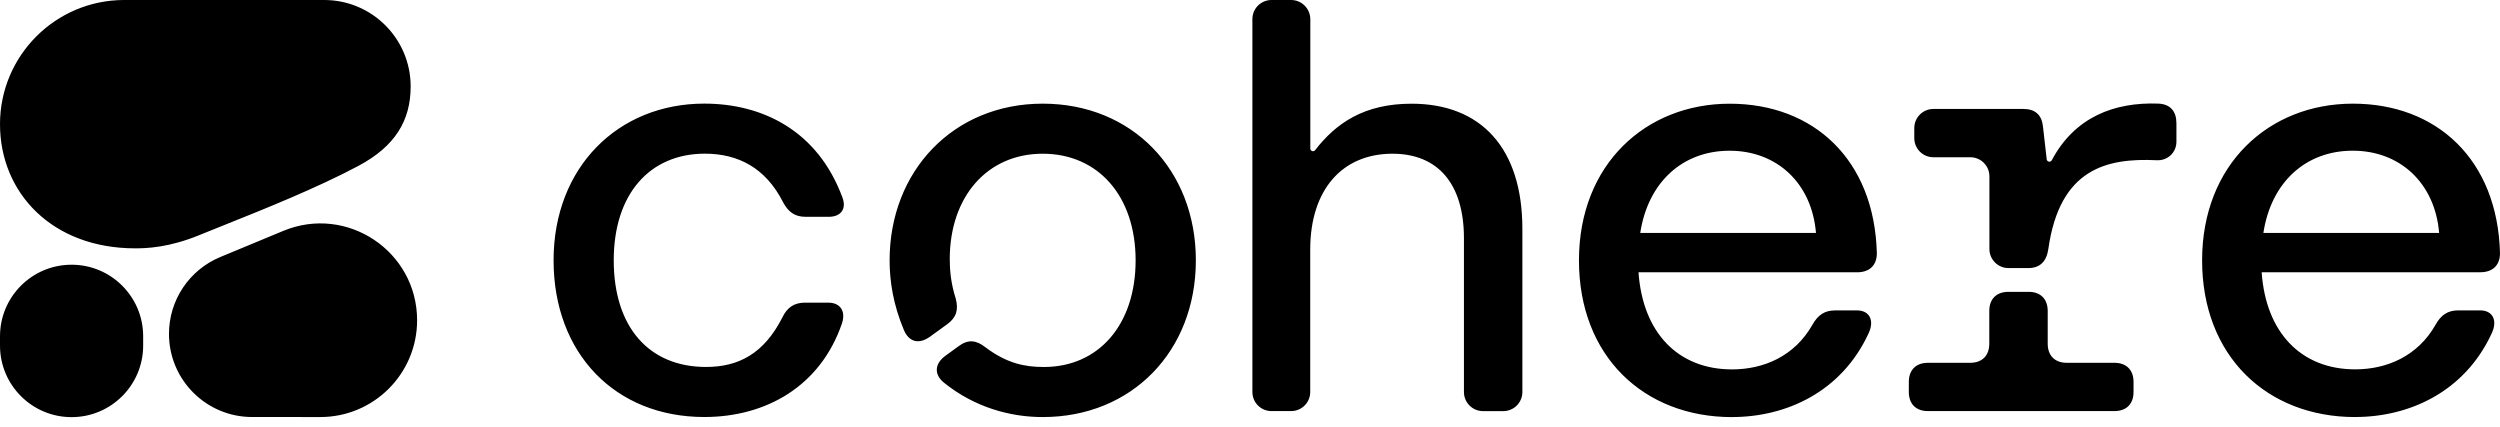 <svg width="158" height="27" viewBox="0 0 158 27" fill="none" xmlns="http://www.w3.org/2000/svg">
<path fill-rule="evenodd" clip-rule="evenodd" d="M12.612 14.853C10.661 15.656 9.25 15.695 8.54 15.695C3.29 15.695 0 12.182 0 7.848C0 3.514 3.514 0 7.848 0H20.49C23.508 0 25.954 2.446 25.954 5.464C25.954 7.638 24.953 9.252 22.672 10.473C20.057 11.871 16.632 13.241 14.205 14.211L14.205 14.211C13.604 14.451 13.064 14.667 12.612 14.853ZM53.21 20.445C51.855 24.398 48.428 26.355 44.513 26.355C38.865 26.355 34.986 22.326 34.986 16.452C34.986 10.578 39.053 6.548 44.513 6.548C48.125 6.548 51.667 8.203 53.247 12.496C53.51 13.214 53.133 13.702 52.381 13.702H50.912C50.232 13.702 49.82 13.402 49.48 12.762C48.389 10.616 46.656 9.712 44.547 9.712C41.086 9.712 38.788 12.236 38.788 16.452C38.788 20.668 41.009 23.192 44.624 23.192C46.657 23.192 48.277 22.365 49.443 20.067C49.746 19.427 50.198 19.127 50.875 19.127H52.344C53.096 19.127 53.473 19.653 53.21 20.445ZM148.694 9.524C145.718 9.524 143.535 11.519 143.046 14.72H154.153C153.89 11.556 151.669 9.524 148.694 9.524ZM157.468 21.085C155.774 24.738 152.309 26.355 148.845 26.355L148.85 26.358C143.277 26.358 139.173 22.517 139.173 16.454C139.173 10.392 143.389 6.551 148.699 6.551C154.009 6.551 157.848 10.089 158 16C158 16.792 157.509 17.206 156.757 17.206H142.937C143.2 21.008 145.421 23.343 148.848 23.343C150.843 23.343 152.801 22.514 153.93 20.519C154.27 19.916 154.684 19.616 155.361 19.616H156.754C157.506 19.616 157.882 20.219 157.468 21.085ZM128.175 16.943H126.937C126.27 16.943 125.731 16.401 125.731 15.737V11.144C125.731 10.477 125.189 9.938 124.525 9.938H122.189C121.523 9.938 120.983 9.396 120.983 8.732V8.092C120.983 7.425 121.525 6.886 122.189 6.886H127.875C128.629 6.886 129.043 7.263 129.118 8.015L129.352 10.068C129.37 10.236 129.593 10.275 129.673 10.127C131.118 7.404 133.618 6.442 136.421 6.548C137.172 6.586 137.55 7.04 137.55 7.792V8.958C137.55 9.638 136.994 10.159 136.317 10.127C133.15 9.975 130.172 10.65 129.455 15.737C129.341 16.529 128.927 16.943 128.175 16.943ZM133.634 25.981H121.849H121.844C121.09 25.981 120.638 25.527 120.638 24.775V24.134C120.638 23.38 121.092 22.929 121.844 22.929H124.517C125.271 22.929 125.723 22.474 125.723 21.723V19.65C125.723 18.896 126.177 18.444 126.929 18.444H128.209C128.964 18.444 129.415 18.898 129.415 19.65V21.723C129.415 22.477 129.87 22.929 130.621 22.929H133.634C134.388 22.929 134.84 23.383 134.84 24.134V24.775C134.84 25.529 134.386 25.981 133.634 25.981ZM109.311 9.526C106.335 9.526 104.152 11.521 103.663 14.723H114.77C114.507 11.559 112.286 9.526 109.311 9.526ZM118.085 21.087C116.39 24.74 112.926 26.358 109.462 26.358L109.467 26.361C103.894 26.361 99.79 22.519 99.79 16.457C99.79 10.395 104.006 6.554 109.316 6.554C114.626 6.554 118.465 10.092 118.617 16.003C118.617 16.795 118.125 17.209 117.373 17.209H103.554C103.817 21.01 106.038 23.346 109.465 23.346C111.46 23.346 113.418 22.517 114.547 20.522C114.887 19.919 115.301 19.618 115.979 19.618H117.371C118.122 19.618 118.5 20.221 118.085 21.087ZM75.578 16.454C75.578 22.179 71.548 26.358 65.9 26.358H65.895C63.86 26.358 61.602 25.755 59.644 24.174C59.007 23.646 59.081 22.968 59.758 22.48L60.587 21.877C61.19 21.425 61.716 21.499 62.282 21.951C63.637 22.968 64.766 23.194 65.972 23.194C69.436 23.194 71.771 20.522 71.771 16.454C71.771 12.387 69.399 9.715 65.898 9.715C62.396 9.715 60.024 12.427 60.024 16.38C60.024 17.095 60.101 17.924 60.401 18.864C60.59 19.579 60.441 20.067 59.875 20.482L58.784 21.273C58.106 21.762 57.466 21.651 57.126 20.859C56.449 19.241 56.223 17.772 56.223 16.454C56.223 10.807 60.253 6.551 65.9 6.551C71.548 6.551 75.578 10.73 75.578 16.454ZM81.6 25.981H80.357C79.69 25.981 79.151 25.439 79.151 24.775V1.206C79.151 0.539 79.693 0 80.357 0H81.6C82.265 0 82.804 0.539 82.812 1.206V9.386C82.812 9.548 83.016 9.619 83.117 9.489C84.44 7.781 86.212 6.554 89.211 6.554C93.616 6.554 96.214 9.378 96.214 14.46V24.777C96.214 25.444 95.672 25.983 95.008 25.983H93.728C93.061 25.983 92.521 25.442 92.521 24.777V15.062C92.521 11.598 90.864 9.715 88.003 9.715C84.839 9.715 82.806 11.976 82.806 15.777V24.775C82.806 25.442 82.265 25.981 81.6 25.981ZM10.679 21.099C10.679 18.975 11.958 17.059 13.92 16.245L17.901 14.593C21.929 12.921 26.361 15.881 26.361 20.241C26.361 23.619 23.622 26.358 20.244 26.357L15.933 26.355C13.031 26.355 10.679 24.002 10.679 21.099ZM0 21.254C0 18.755 2.025 16.73 4.524 16.73C7.022 16.73 9.048 18.755 9.048 21.254V21.84C9.048 24.338 7.022 26.363 4.524 26.363C2.025 26.363 0 24.338 0 21.84V21.254Z" fill="black"/>
</svg>
